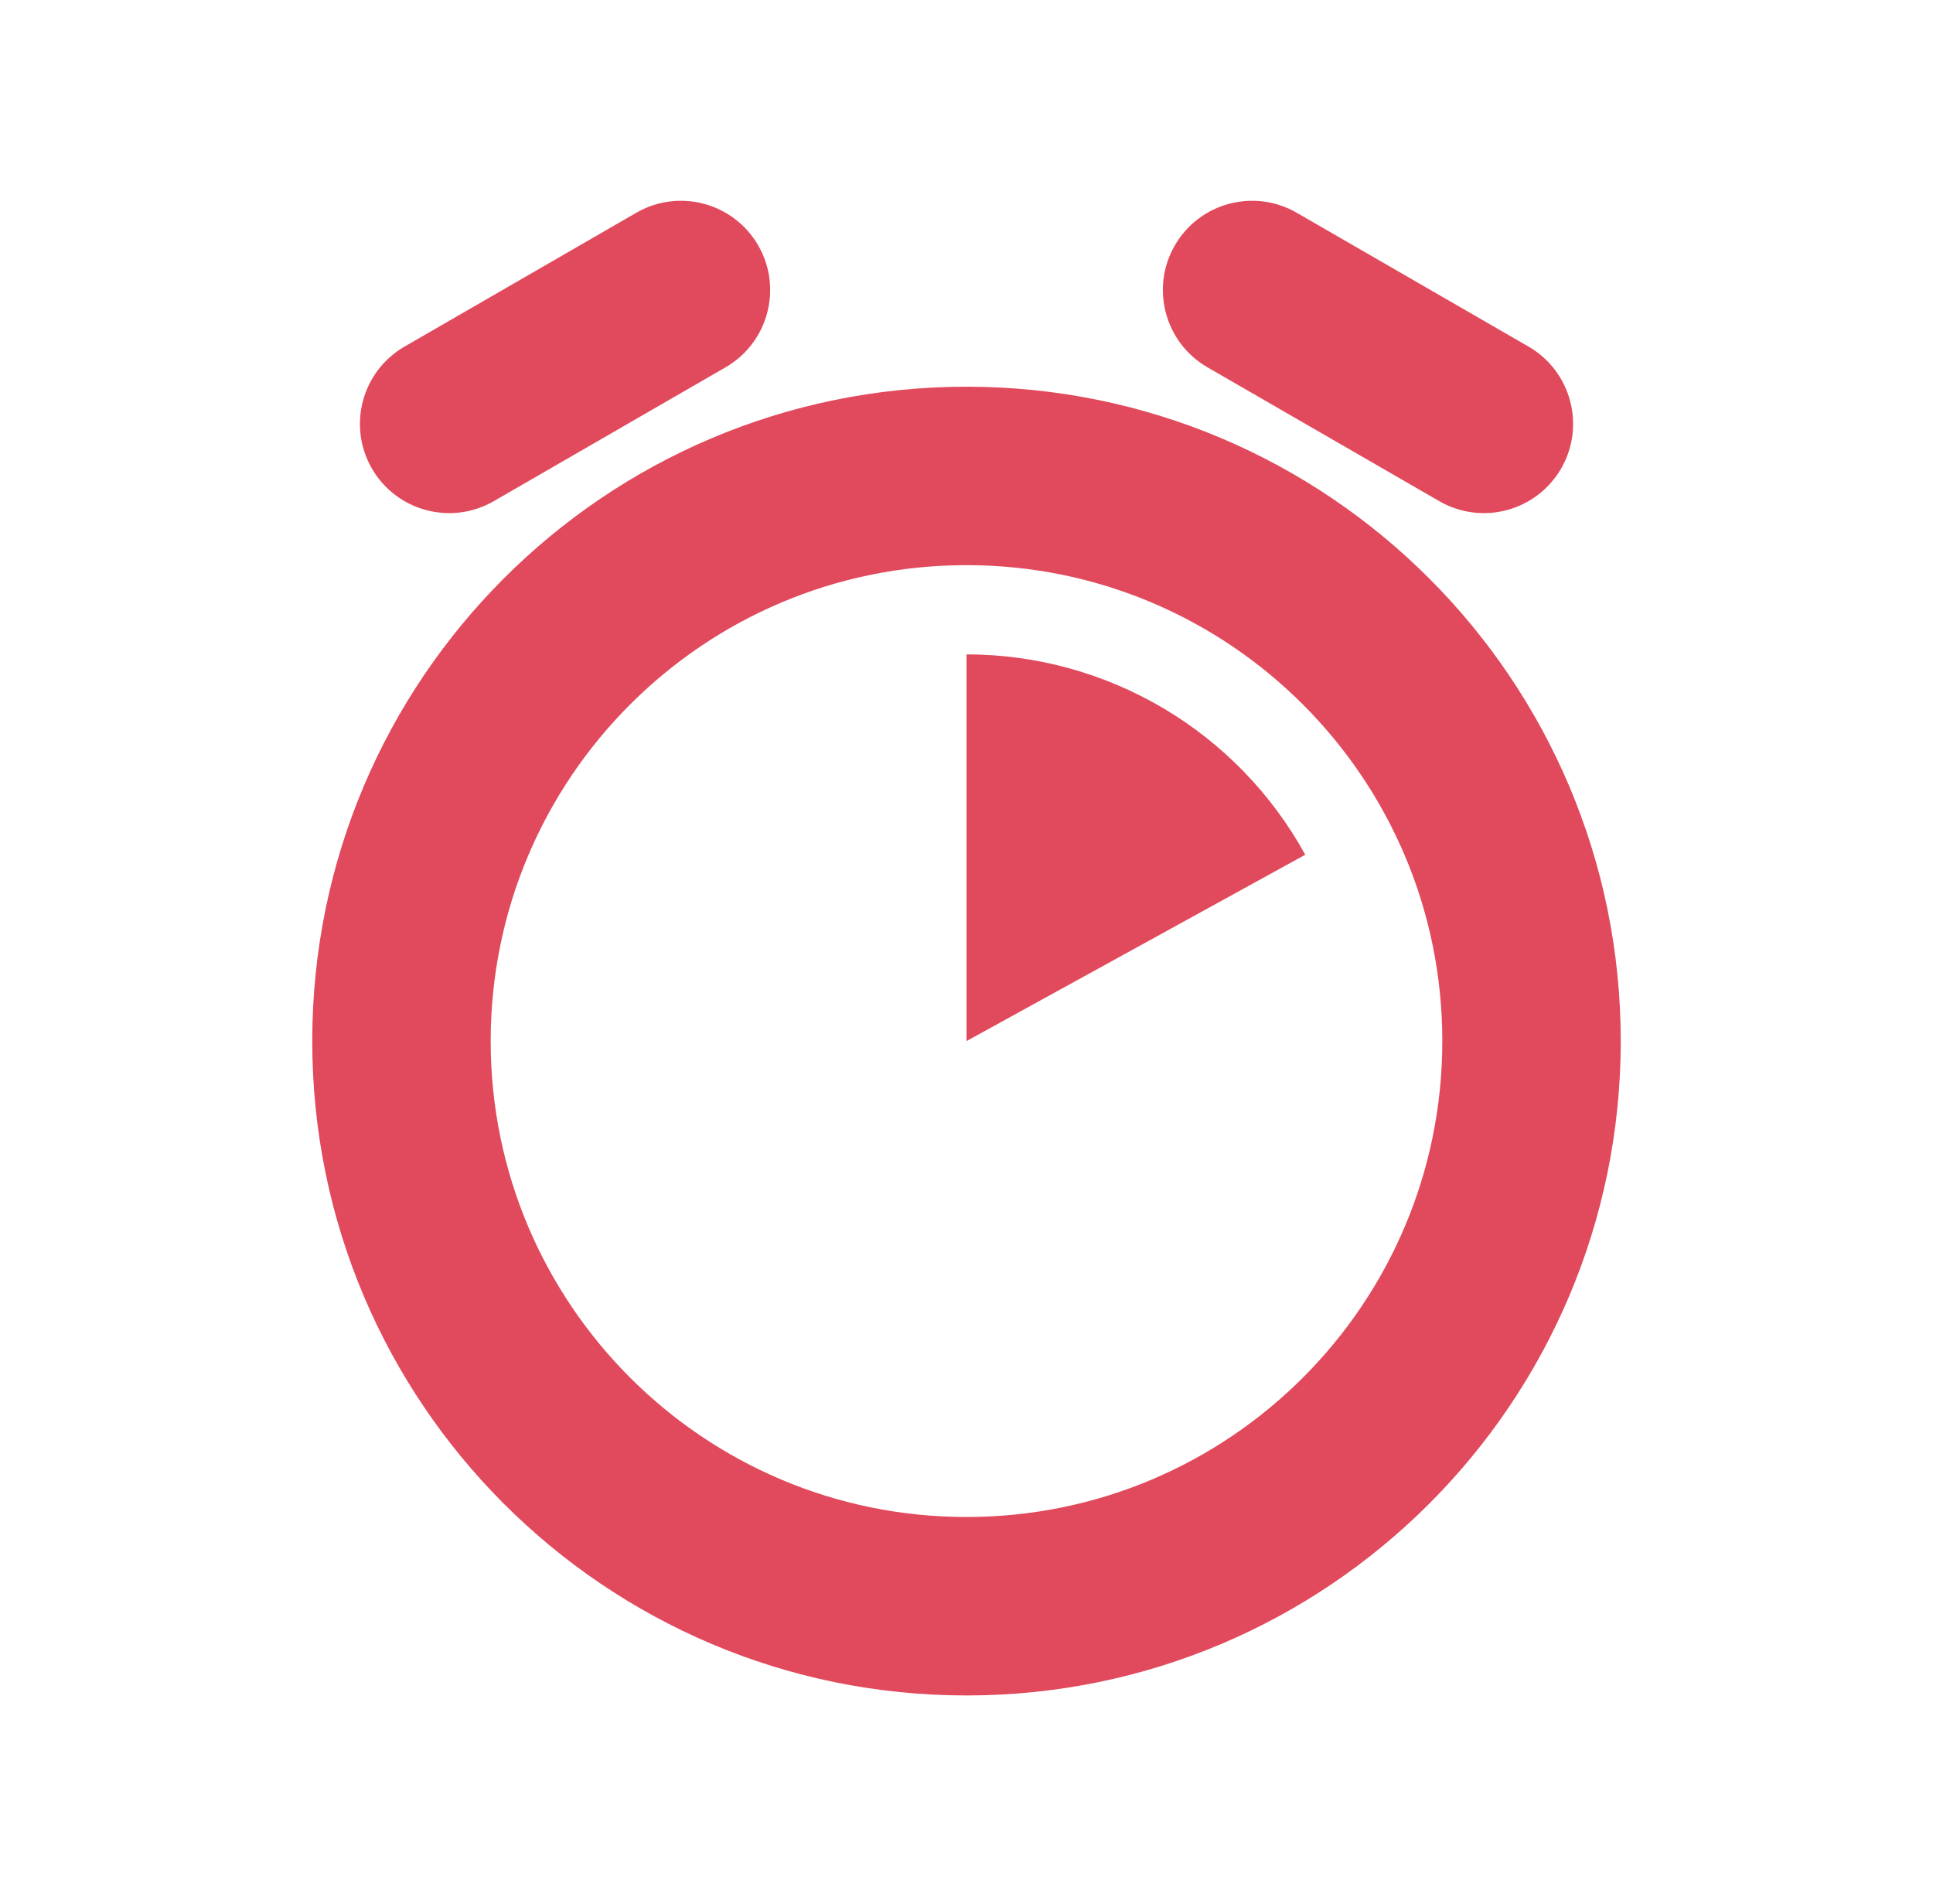<svg xmlns="http://www.w3.org/2000/svg" width="65" height="64" viewBox="0 0 65 64" fill="none"><path fill-rule="evenodd" clip-rule="evenodd" d="M13.604 11.652C12.169 12.481 11.677 14.316 12.505 15.751C13.334 17.185 15.169 17.677 16.604 16.849L24.398 12.349C25.833 11.52 26.324 9.685 25.496 8.251C24.667 6.816 22.833 6.324 21.398 7.152L13.604 11.652ZM39.505 8.251C40.334 6.816 42.169 6.324 43.603 7.152L51.398 11.652C52.833 12.481 53.324 14.316 52.496 15.751C51.667 17.185 49.833 17.677 48.398 16.849L40.603 12.349C39.169 11.52 38.677 9.685 39.505 8.251ZM48.5 35.001C48.5 43.837 41.337 51.001 32.5 51.001C23.663 51.001 16.5 43.837 16.5 35.001C16.5 26.164 23.663 19 32.5 19C41.337 19 48.5 26.164 48.5 35.001ZM32.5 57.001C44.65 57.001 54.5 47.151 54.5 35.001C54.5 22.85 44.65 13.001 32.5 13.001C20.35 13.001 10.5 22.85 10.5 35.001C10.5 47.151 20.35 57.001 32.5 57.001ZM39.117 23.81C37.113 22.626 34.828 22 32.5 22V35.001L43.891 28.736C42.769 26.696 41.121 24.995 39.117 23.81Z" fill="#E14A5C"></path></svg>